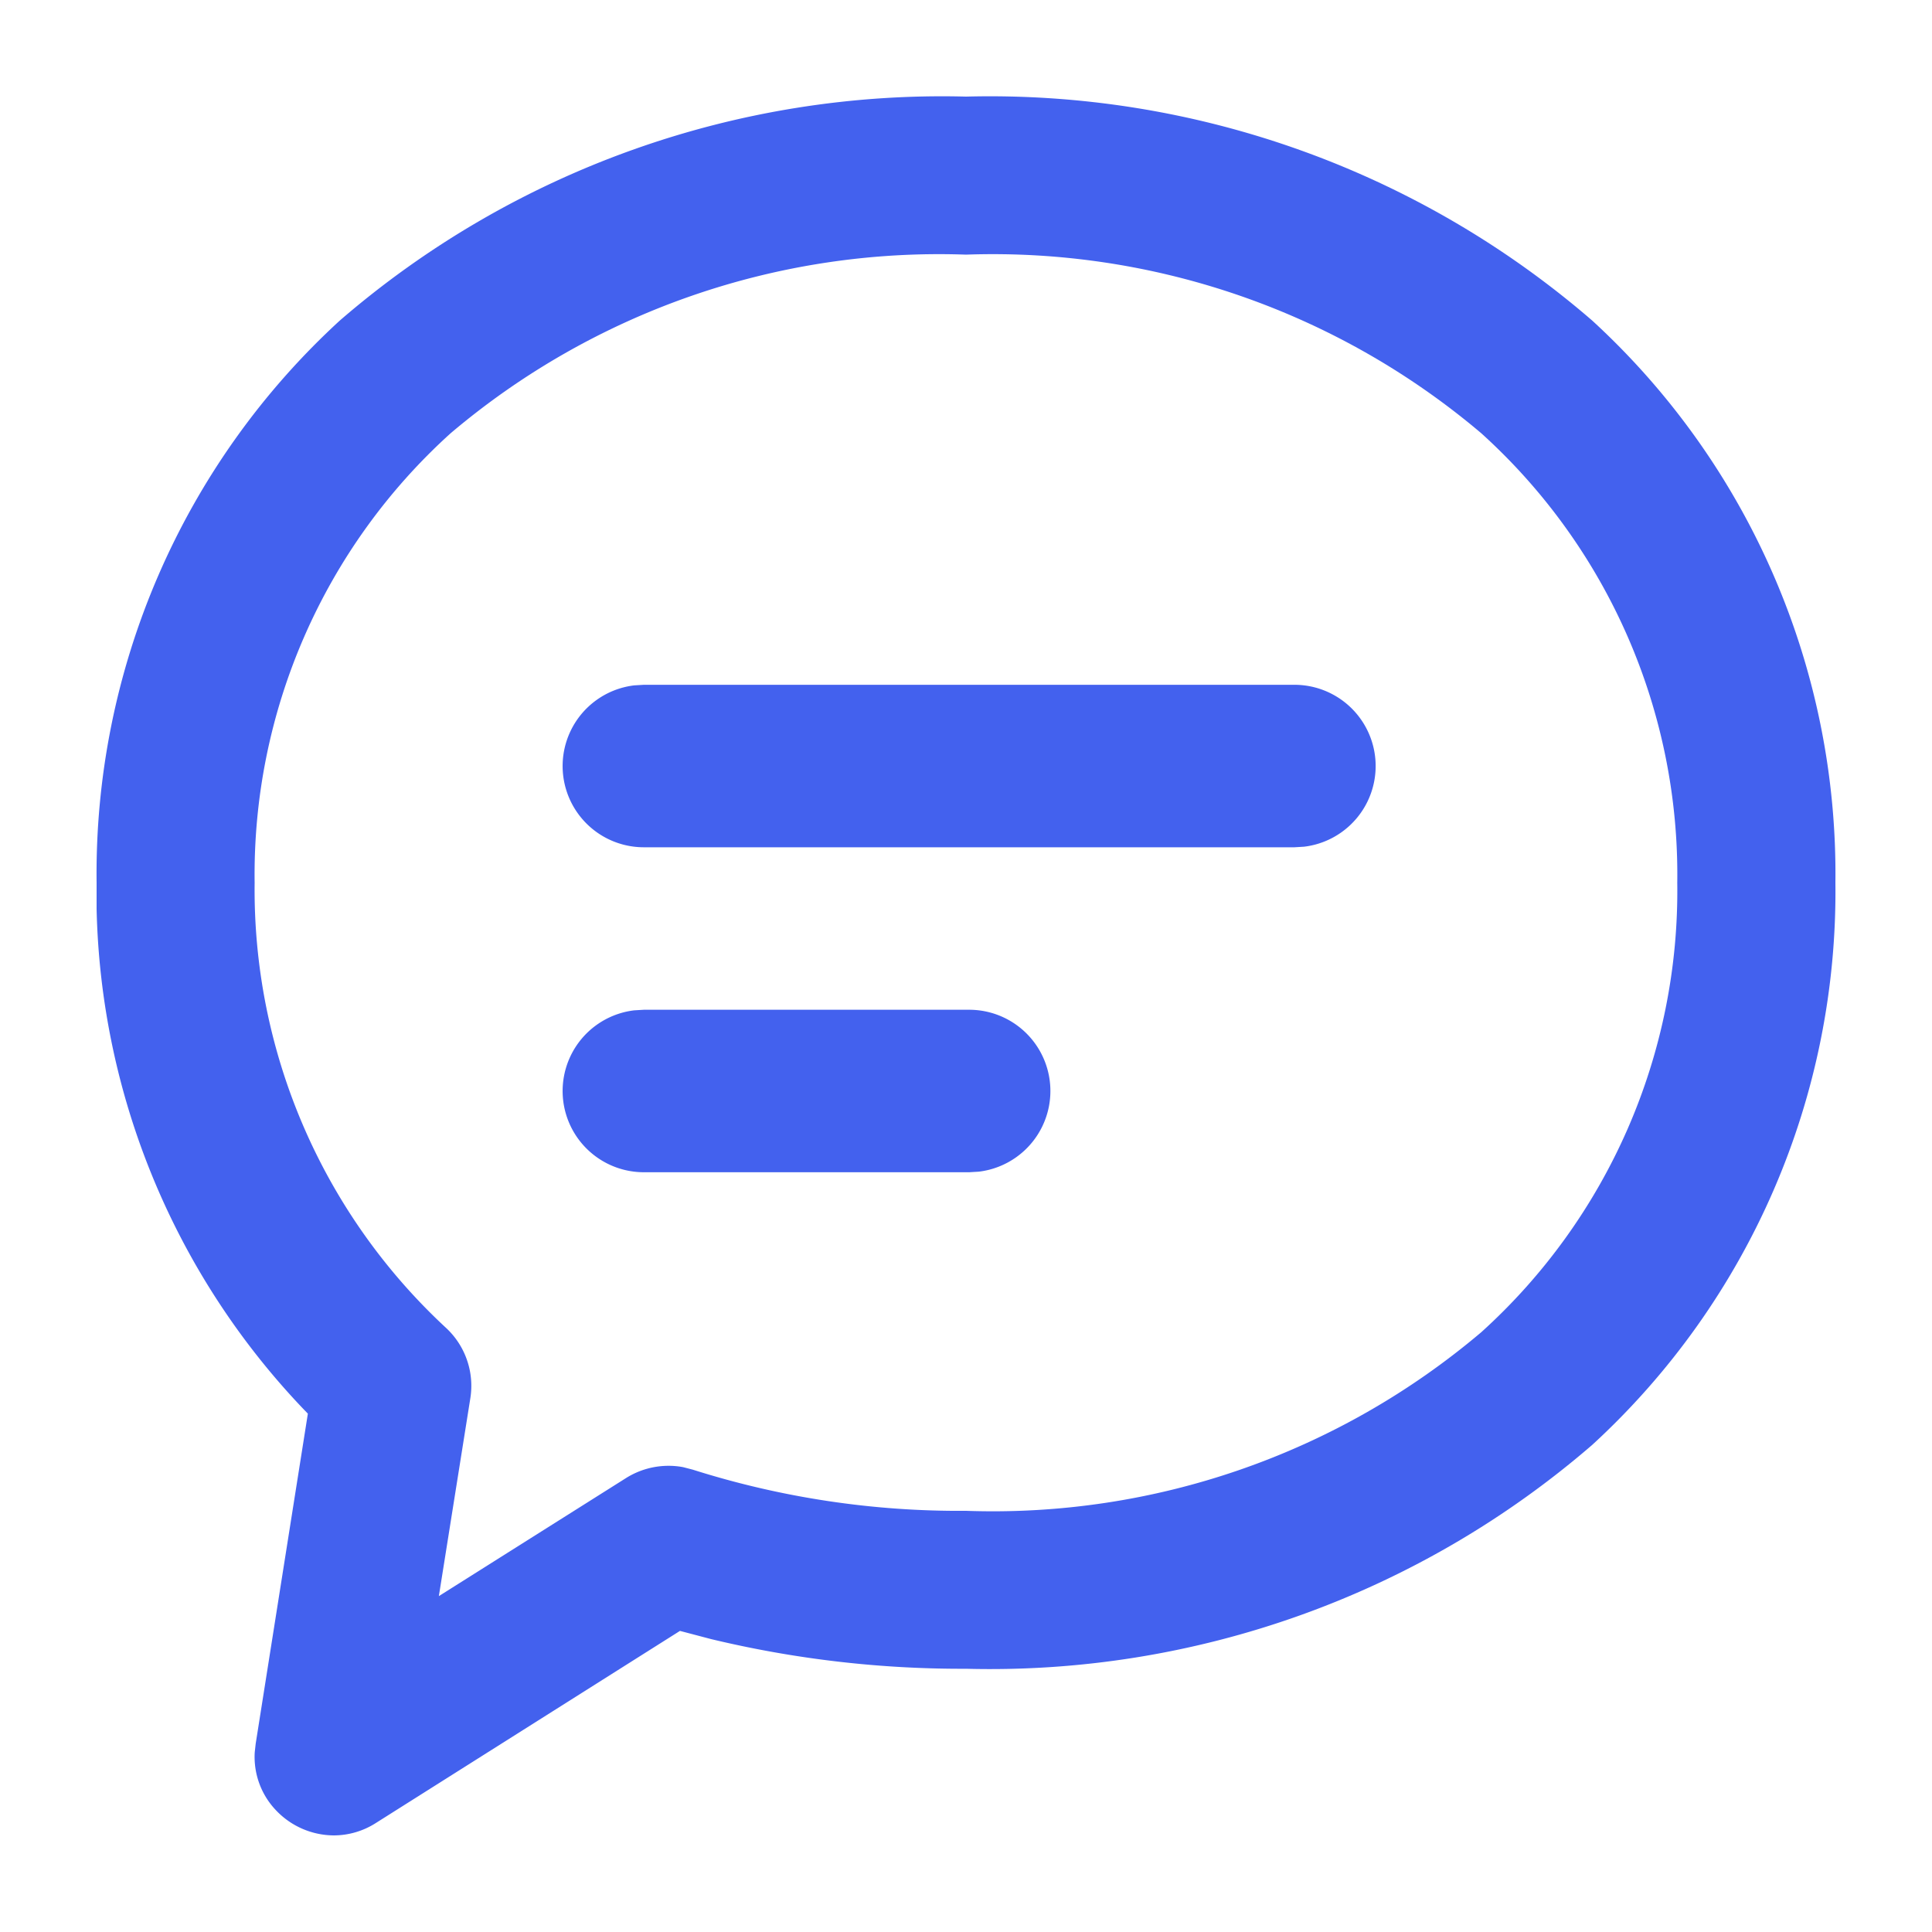 <svg xmlns="http://www.w3.org/2000/svg" width="20" height="20" viewBox="0 0 20 20"><path d="M1.857,17.74a.8.8,0,0,1-.22-.6l.01-.09.54-3.416-.053-.055A7.744,7.744,0,0,1,0,8.408l0-.27a7.768,7.768,0,0,1,2.518-5.82A9.532,9.532,0,0,1,9,0a9.533,9.533,0,0,1,6.482,2.318A7.769,7.769,0,0,1,18,8.138a7.769,7.769,0,0,1-2.518,5.82A9.532,9.532,0,0,1,9,16.275a11.1,11.1,0,0,1-2.638-.307l-.323-.085L2.892,17.871A.811.811,0,0,1,2.457,18,.83.83,0,0,1,1.857,17.74ZM3.665,3.485A6.156,6.156,0,0,0,1.636,8.138a6.181,6.181,0,0,0,1.98,4.607.818.818,0,0,1,.253.729l-.326,2.049L5.482,14.3a.827.827,0,0,1,.438-.126.805.805,0,0,1,.152.014l.1.026A9.117,9.117,0,0,0,9,14.64a7.821,7.821,0,0,0,5.334-1.849,6.156,6.156,0,0,0,2.029-4.653,6.156,6.156,0,0,0-2.029-4.653A7.821,7.821,0,0,0,9,1.636,7.821,7.821,0,0,0,3.665,3.485Zm2,7.65a.841.841,0,0,1-.1-1.676l.1-.006H9.033a.841.841,0,0,1,.1,1.676l-.1.006Zm0-3.364a.841.841,0,0,1-.1-1.676l.1-.006H12.4a.841.841,0,0,1,.1,1.676l-.1.006Z" transform="translate(1 1)" fill="#4361ee"/><rect width="20" height="20" fill="none"/></svg>